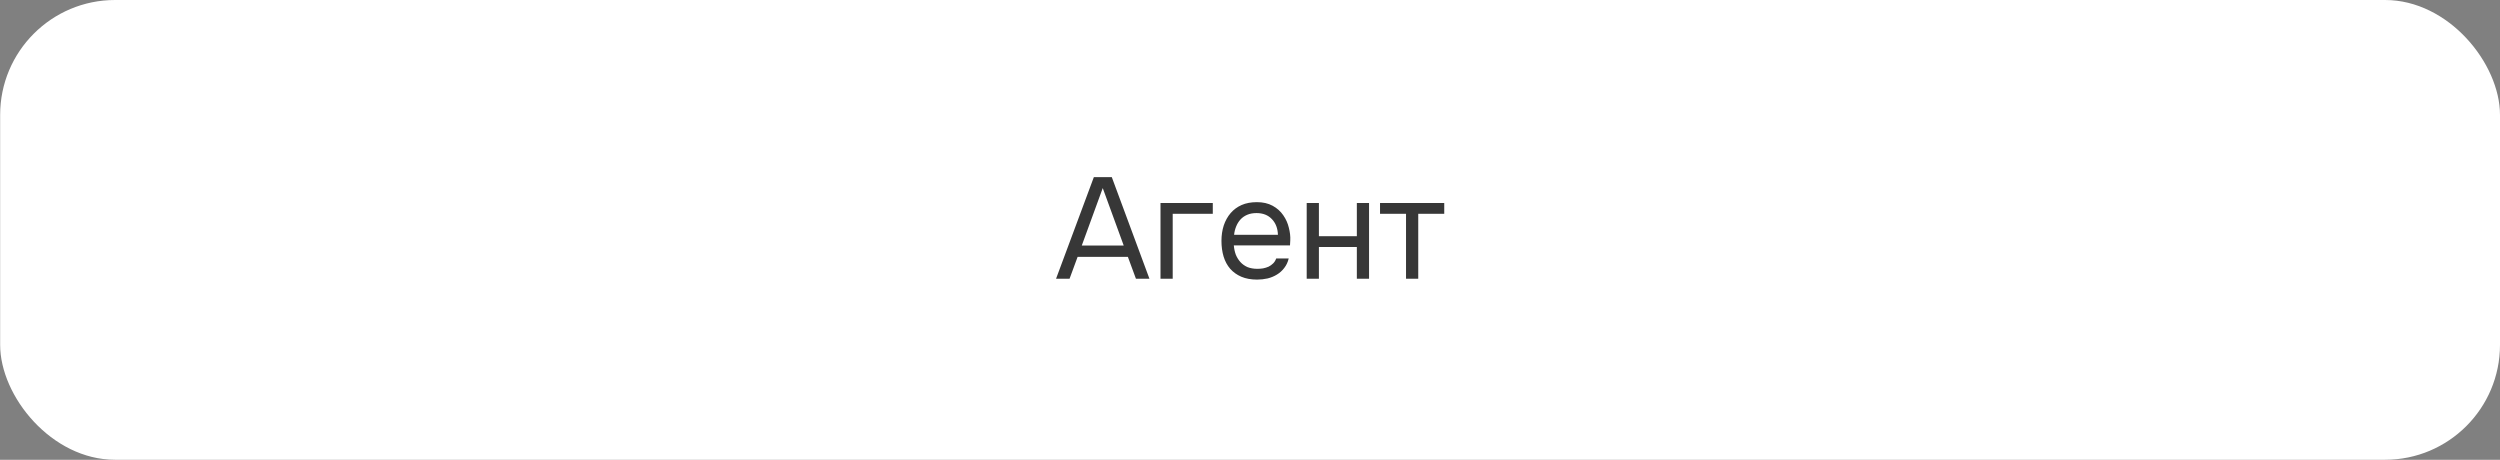 <?xml version="1.0" encoding="UTF-8"?> <svg xmlns="http://www.w3.org/2000/svg" width="435" height="80" viewBox="0 0 435 80" fill="none"><rect x="0" y="0" width="435" height="80" fill="#808080" stroke="none"/><rect x="0.024" width="434.976" height="80" rx="20" fill="white"></rect><path d="M200.003 48.5H197.653L196.253 44.7H187.503L186.103 48.5H183.753L190.328 30.825H193.453L200.003 48.5ZM195.528 42.725L191.878 32.725L188.228 42.725H195.528ZM201.926 48.5V35.325H211.026V37.2H204.051V48.5H201.926ZM214.684 42.7C214.734 43.283 214.851 43.825 215.034 44.325C215.234 44.808 215.501 45.233 215.834 45.6C216.168 45.967 216.576 46.258 217.059 46.475C217.559 46.675 218.134 46.775 218.784 46.775C219.101 46.775 219.426 46.75 219.759 46.7C220.109 46.633 220.434 46.533 220.734 46.4C221.034 46.25 221.301 46.058 221.534 45.825C221.768 45.592 221.943 45.308 222.059 44.975H224.234C224.084 45.608 223.826 46.158 223.459 46.625C223.109 47.092 222.684 47.475 222.184 47.775C221.701 48.075 221.159 48.3 220.559 48.45C219.959 48.583 219.351 48.65 218.734 48.65C217.684 48.65 216.768 48.483 215.984 48.15C215.218 47.817 214.576 47.358 214.059 46.775C213.543 46.175 213.159 45.467 212.909 44.65C212.659 43.817 212.534 42.908 212.534 41.925C212.534 40.942 212.668 40.042 212.934 39.225C213.218 38.392 213.618 37.675 214.134 37.075C214.651 36.475 215.284 36.008 216.034 35.675C216.784 35.342 217.676 35.175 218.709 35.175C219.759 35.175 220.668 35.383 221.434 35.8C222.201 36.217 222.818 36.767 223.284 37.45C223.751 38.117 224.076 38.842 224.259 39.625C224.459 40.408 224.543 41.133 224.509 41.8C224.509 41.95 224.501 42.1 224.484 42.25C224.484 42.4 224.476 42.55 224.459 42.7H214.684ZM222.359 40.85C222.326 39.733 221.976 38.825 221.309 38.125C220.643 37.425 219.751 37.075 218.634 37.075C218.018 37.075 217.476 37.175 217.009 37.375C216.543 37.575 216.151 37.85 215.834 38.2C215.518 38.55 215.268 38.958 215.084 39.425C214.901 39.875 214.784 40.35 214.734 40.85H222.359ZM227.365 48.5V35.325H229.49V41.1H236.09V35.325H238.215V48.5H236.09V42.975H229.49V48.5H227.365ZM251.299 35.325V37.2H246.774V48.5H244.649V37.2H240.124V35.325H251.299Z" fill="#373737"></path></svg> 